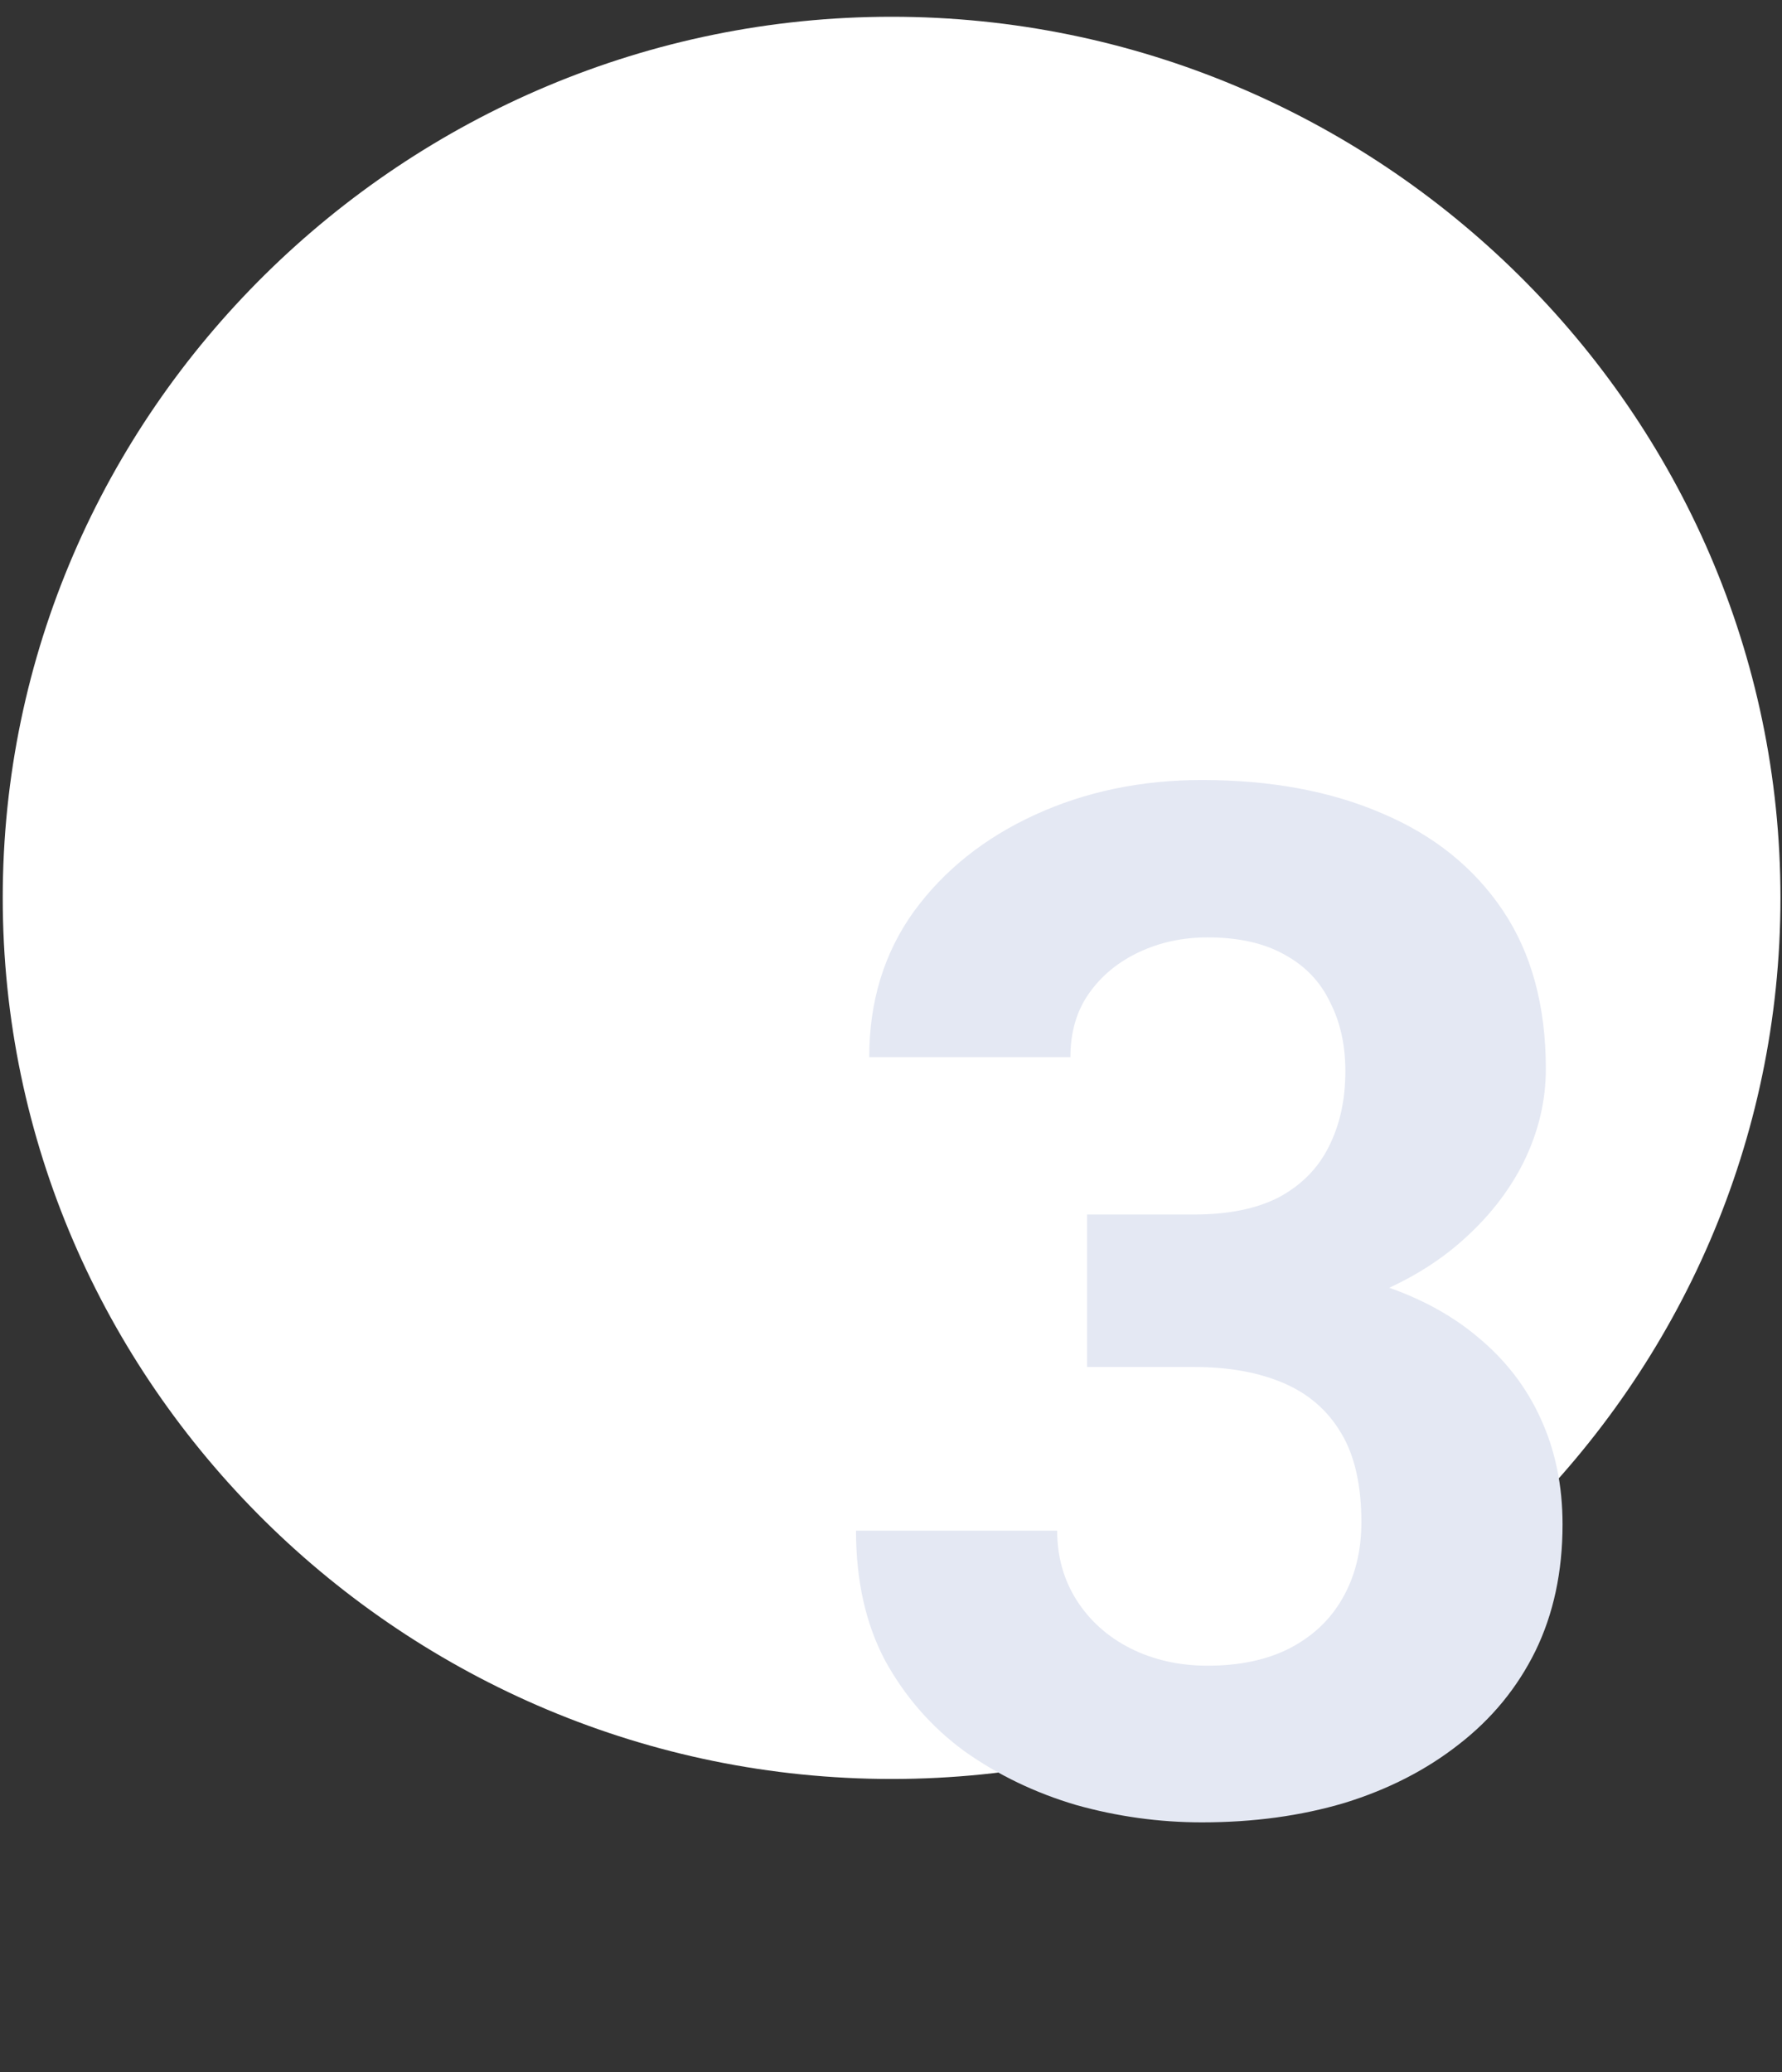 <?xml version="1.0" encoding="UTF-8"?> <svg xmlns="http://www.w3.org/2000/svg" width="80" height="93" viewBox="0 0 80 93" fill="none"><rect x="0" y="0" width="80" height="93" fill="#333333" stroke="none"/><path d="M0.123 40.296C0.123 18.457 18.187 0.752 40.027 0.752V0.752C61.867 0.752 79.931 18.457 79.931 40.296V40.296C79.931 62.136 61.867 79.841 40.027 79.841V79.841C18.187 79.841 0.123 62.136 0.123 40.296V40.296Z" fill="white"></path><path d="M48.804 54.507H53.617C55.158 54.507 56.429 54.247 57.429 53.726C58.429 53.184 59.169 52.434 59.648 51.476C60.148 50.497 60.398 49.361 60.398 48.07C60.398 46.903 60.169 45.872 59.71 44.976C59.273 44.059 58.596 43.351 57.679 42.851C56.762 42.33 55.606 42.07 54.21 42.07C53.106 42.07 52.085 42.288 51.148 42.726C50.21 43.163 49.46 43.778 48.898 44.57C48.335 45.361 48.054 46.32 48.054 47.445H39.023C39.023 44.945 39.689 42.767 41.023 40.913C42.377 39.059 44.189 37.611 46.46 36.57C48.731 35.528 51.231 35.007 53.96 35.007C57.044 35.007 59.742 35.507 62.054 36.507C64.367 37.486 66.169 38.934 67.46 40.851C68.752 42.767 69.398 45.142 69.398 47.976C69.398 49.413 69.064 50.809 68.398 52.163C67.731 53.497 66.773 54.705 65.523 55.788C64.294 56.851 62.794 57.705 61.023 58.351C59.252 58.976 57.262 59.288 55.054 59.288H48.804V54.507ZM48.804 61.351V56.695H55.054C57.533 56.695 59.71 56.976 61.585 57.538C63.46 58.101 65.033 58.913 66.304 59.976C67.575 61.017 68.533 62.257 69.179 63.695C69.825 65.111 70.148 66.684 70.148 68.413C70.148 70.538 69.742 72.434 68.929 74.101C68.117 75.747 66.971 77.142 65.492 78.288C64.033 79.434 62.325 80.309 60.367 80.913C58.408 81.497 56.273 81.788 53.96 81.788C52.044 81.788 50.158 81.528 48.304 81.007C46.471 80.465 44.804 79.663 43.304 78.601C41.825 77.517 40.637 76.163 39.742 74.538C38.867 72.892 38.429 70.945 38.429 68.695H47.46C47.46 69.861 47.752 70.903 48.335 71.82C48.919 72.736 49.721 73.455 50.742 73.976C51.783 74.497 52.939 74.757 54.21 74.757C55.648 74.757 56.877 74.497 57.898 73.976C58.939 73.434 59.731 72.684 60.273 71.726C60.835 70.747 61.117 69.611 61.117 68.32C61.117 66.653 60.814 65.32 60.21 64.32C59.606 63.299 58.742 62.549 57.617 62.07C56.492 61.59 55.158 61.351 53.617 61.351H48.804Z" fill="#E4E8F3"></path></svg> 
